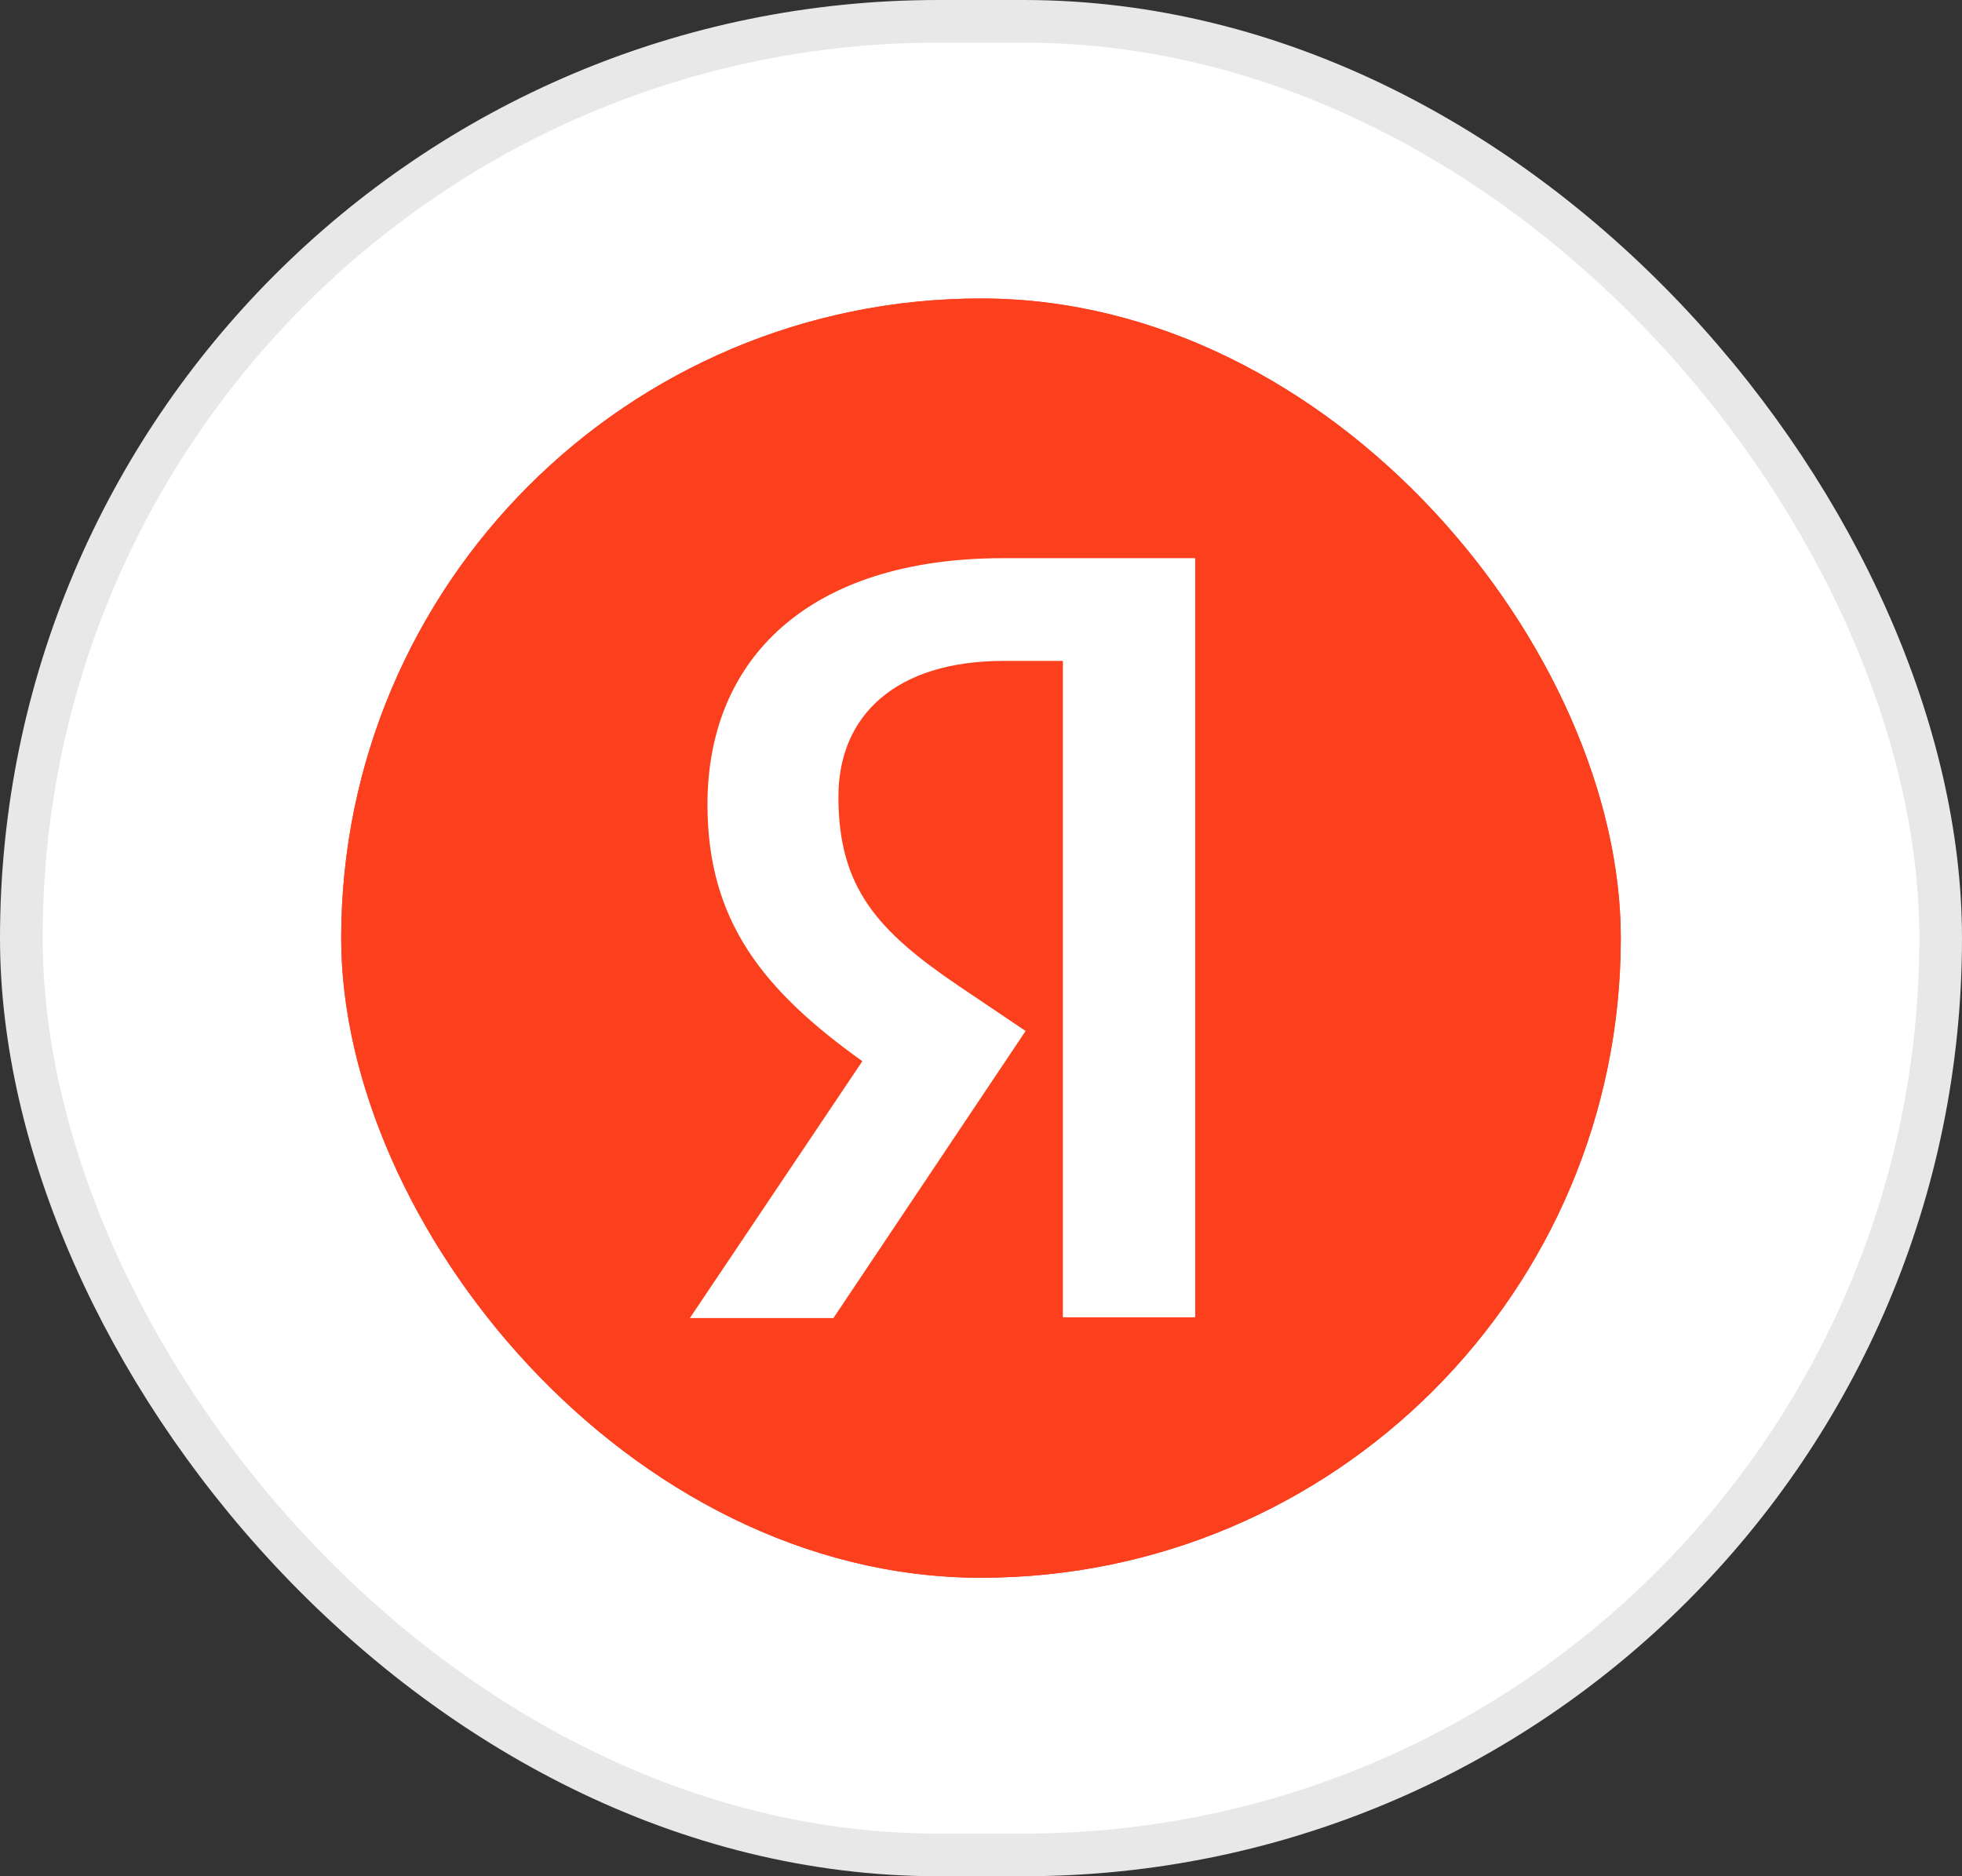 <?xml version="1.0" encoding="UTF-8"?> <svg xmlns="http://www.w3.org/2000/svg" width="46" height="44" viewBox="0 0 46 44" fill="none"><rect x="0" y="0" width="46" height="44" fill="#333333" stroke="none"/><g data-figma-bg-blur-radius="10"><rect x="0.5" y="0.5" width="45" height="43" rx="21.5" fill="white"></rect><rect x="0.5" y="0.5" width="45" height="43" rx="21.5" stroke="#E8E8E8"></rect><g clip-path="url(#clip1_60_3078)"><rect x="8" y="7" width="30" height="30" rx="15" fill="#FB3E2B"></rect><path d="M8 22C8 13.716 14.714 7 23 7C31.283 7 38 13.716 38 22C38 30.285 31.283 37 23 37C14.714 37 8 30.285 8 22Z" fill="#FC3F1D"></path><path d="M24.92 15.499H23.534C20.993 15.499 19.657 16.786 19.657 18.683C19.657 20.828 20.581 21.834 22.478 23.122L24.046 24.178L19.541 30.909H16.175L20.218 24.887C17.892 23.221 16.587 21.602 16.587 18.865C16.587 15.433 18.98 13.09 23.517 13.09H28.022V30.892H24.92V15.499Z" fill="white"></path></g></g><defs><clipPath id="bgblur_0_60_3078_clip_path" transform="translate(10 10)"><rect x="0.5" y="0.5" width="45" height="43" rx="21.5"></rect></clipPath><clipPath id="clip1_60_3078"><rect x="8" y="7" width="30" height="30" rx="15" fill="white"></rect></clipPath></defs></svg> 